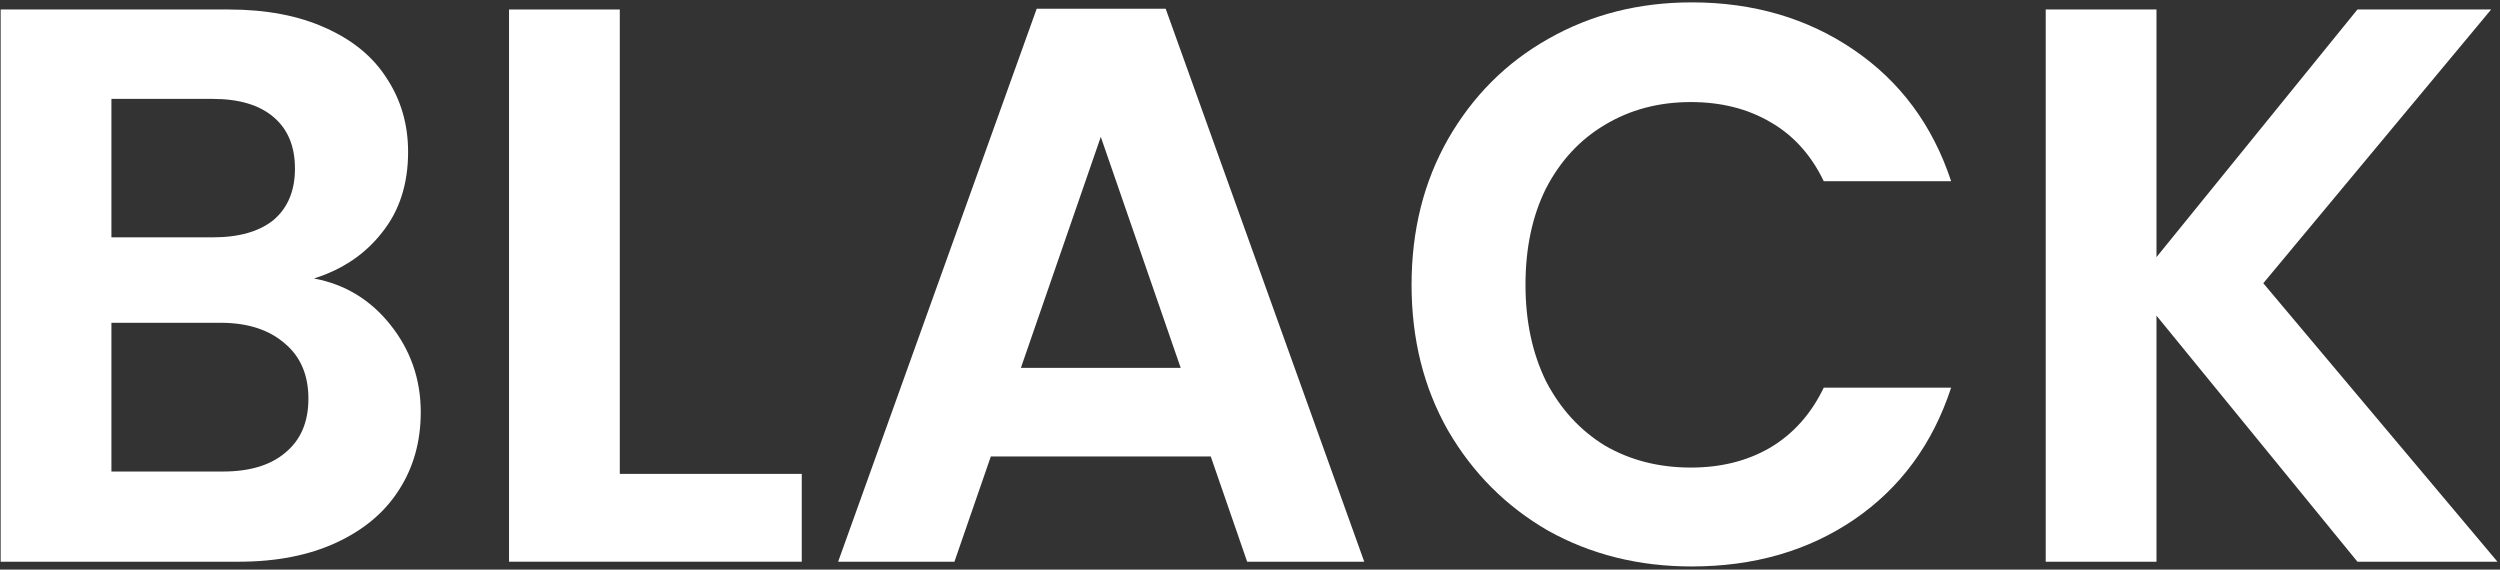 <svg width="632" height="144" viewBox="0 0 632 144" fill="none" xmlns="http://www.w3.org/2000/svg">
<rect x="0" y="0" width="632" height="144" fill="#333333" stroke="none"/>
<path d="M595.959 142L545.159 79.8V142H517.159V2.4H545.159V65L595.959 2.4H629.759L572.159 71.6L631.359 142H595.959Z" fill="white"/>
<path d="M356.844 72C356.844 58.267 359.91 46 366.044 35.2C372.31 24.267 380.777 15.8 391.444 9.8C402.244 3.667 414.31 0.6 427.644 0.6C443.244 0.6 456.91 4.6 468.644 12.6C480.377 20.6 488.577 31.667 493.244 45.8H461.044C457.844 39.133 453.31 34.133 447.444 30.8C441.71 27.467 435.044 25.8 427.444 25.8C419.31 25.8 412.044 27.733 405.644 31.6C399.377 35.333 394.444 40.667 390.844 47.6C387.377 54.533 385.644 62.667 385.644 72C385.644 81.2 387.377 89.333 390.844 96.4C394.444 103.333 399.377 108.733 405.644 112.6C412.044 116.333 419.31 118.2 427.444 118.2C435.044 118.2 441.71 116.533 447.444 113.2C453.31 109.733 457.844 104.667 461.044 98H493.244C488.577 112.267 480.377 123.4 468.644 131.4C457.044 139.267 443.377 143.2 427.644 143.2C414.31 143.2 402.244 140.2 391.444 134.2C380.777 128.067 372.31 119.6 366.044 108.8C359.91 98 356.844 85.733 356.844 72Z" fill="white"/>
<path d="M306.08 115.4H250.48L241.28 142H211.88L262.08 2.2H294.68L344.88 142H315.28L306.08 115.4ZM298.48 93L278.28 34.6L258.08 93H298.48Z" fill="white"/>
<path d="M156.683 119.8H202.683V142H128.683V2.4H156.683V119.8Z" fill="white"/>
<path d="M79.367 70.4C87.234 71.867 93.701 75.8 98.767 82.2C103.834 88.6 106.367 95.933 106.367 104.2C106.367 111.667 104.501 118.267 100.767 124C97.167 129.6 91.901 134 84.967 137.2C78.034 140.4 69.834 142 60.367 142H0.167V2.4H57.767C67.234 2.4 75.367 3.933 82.167 7C89.101 10.067 94.301 14.333 97.767 19.8C101.367 25.267 103.167 31.467 103.167 38.4C103.167 46.533 100.967 53.333 96.567 58.8C92.301 64.267 86.567 68.133 79.367 70.4ZM28.167 60H53.767C60.434 60 65.567 58.533 69.167 55.6C72.767 52.533 74.567 48.2 74.567 42.6C74.567 37 72.767 32.667 69.167 29.6C65.567 26.533 60.434 25 53.767 25H28.167V60ZM56.367 119.2C63.167 119.2 68.434 117.6 72.167 114.4C76.034 111.2 77.967 106.667 77.967 100.8C77.967 94.8 75.967 90.133 71.967 86.8C67.967 83.333 62.567 81.6 55.767 81.6H28.167V119.2H56.367Z" fill="white"/>
</svg>
